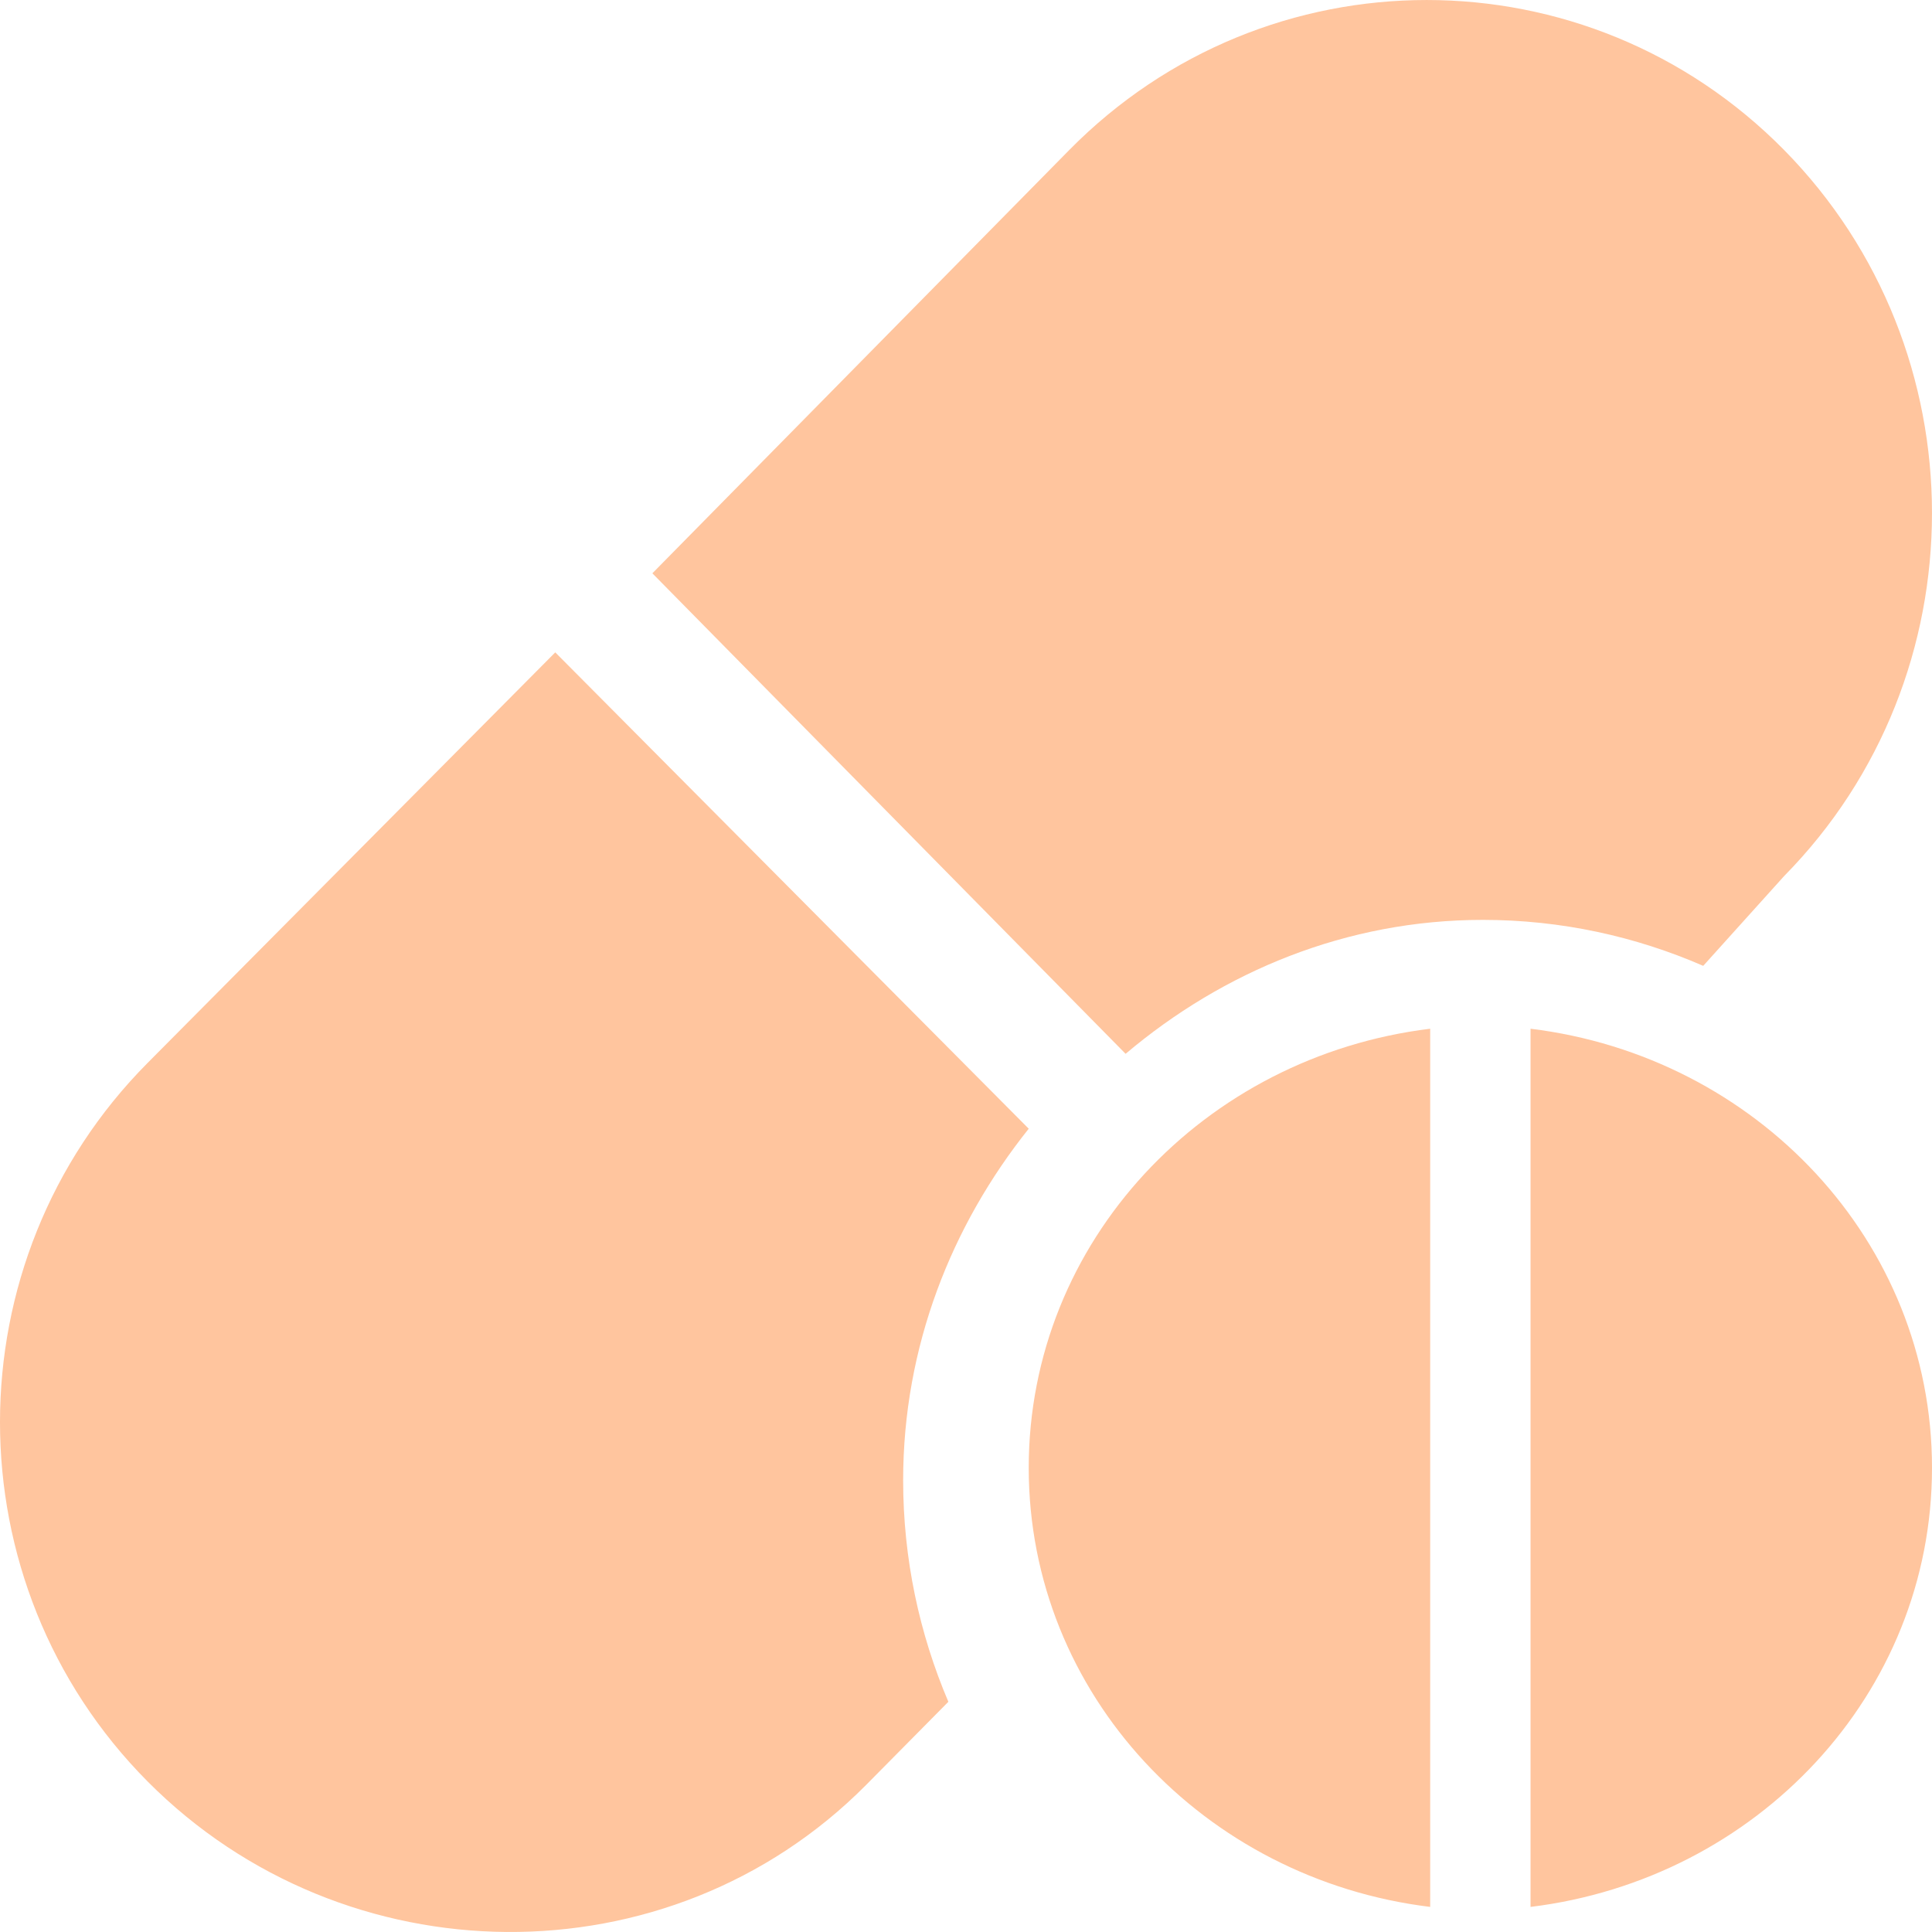 <svg width="77" height="77" viewBox="0 0 77 77" fill="none" xmlns="http://www.w3.org/2000/svg">
<path d="M41 44.985C37.918 48.843 35.995 53.675 35.995 58.997C35.995 62.13 36.642 65.112 37.797 67.825L34.504 71.154C26.654 79.048 13.736 78.897 5.886 71.004C-1.962 63.106 -1.962 50.256 5.886 42.36L22.13 26L41 44.985ZM57 76C47.992 74.898 41 67.529 41 58.5C41 49.47 47.992 42.102 57 41V76ZM61 41C70.008 42.102 77 49.471 77 58.5C77 67.529 70.008 74.899 61 76V41ZM42.613 5.981C50.471 -1.993 63.251 -1.993 71.108 5.981C78.963 13.959 78.963 26.938 71.108 34.914L67.882 38.494C65.183 37.32 62.217 36.662 59.099 36.662C53.665 36.662 48.743 38.718 44.861 42L26 22.849L42.613 5.981Z" fill="#FFC59E"/>
</svg>
